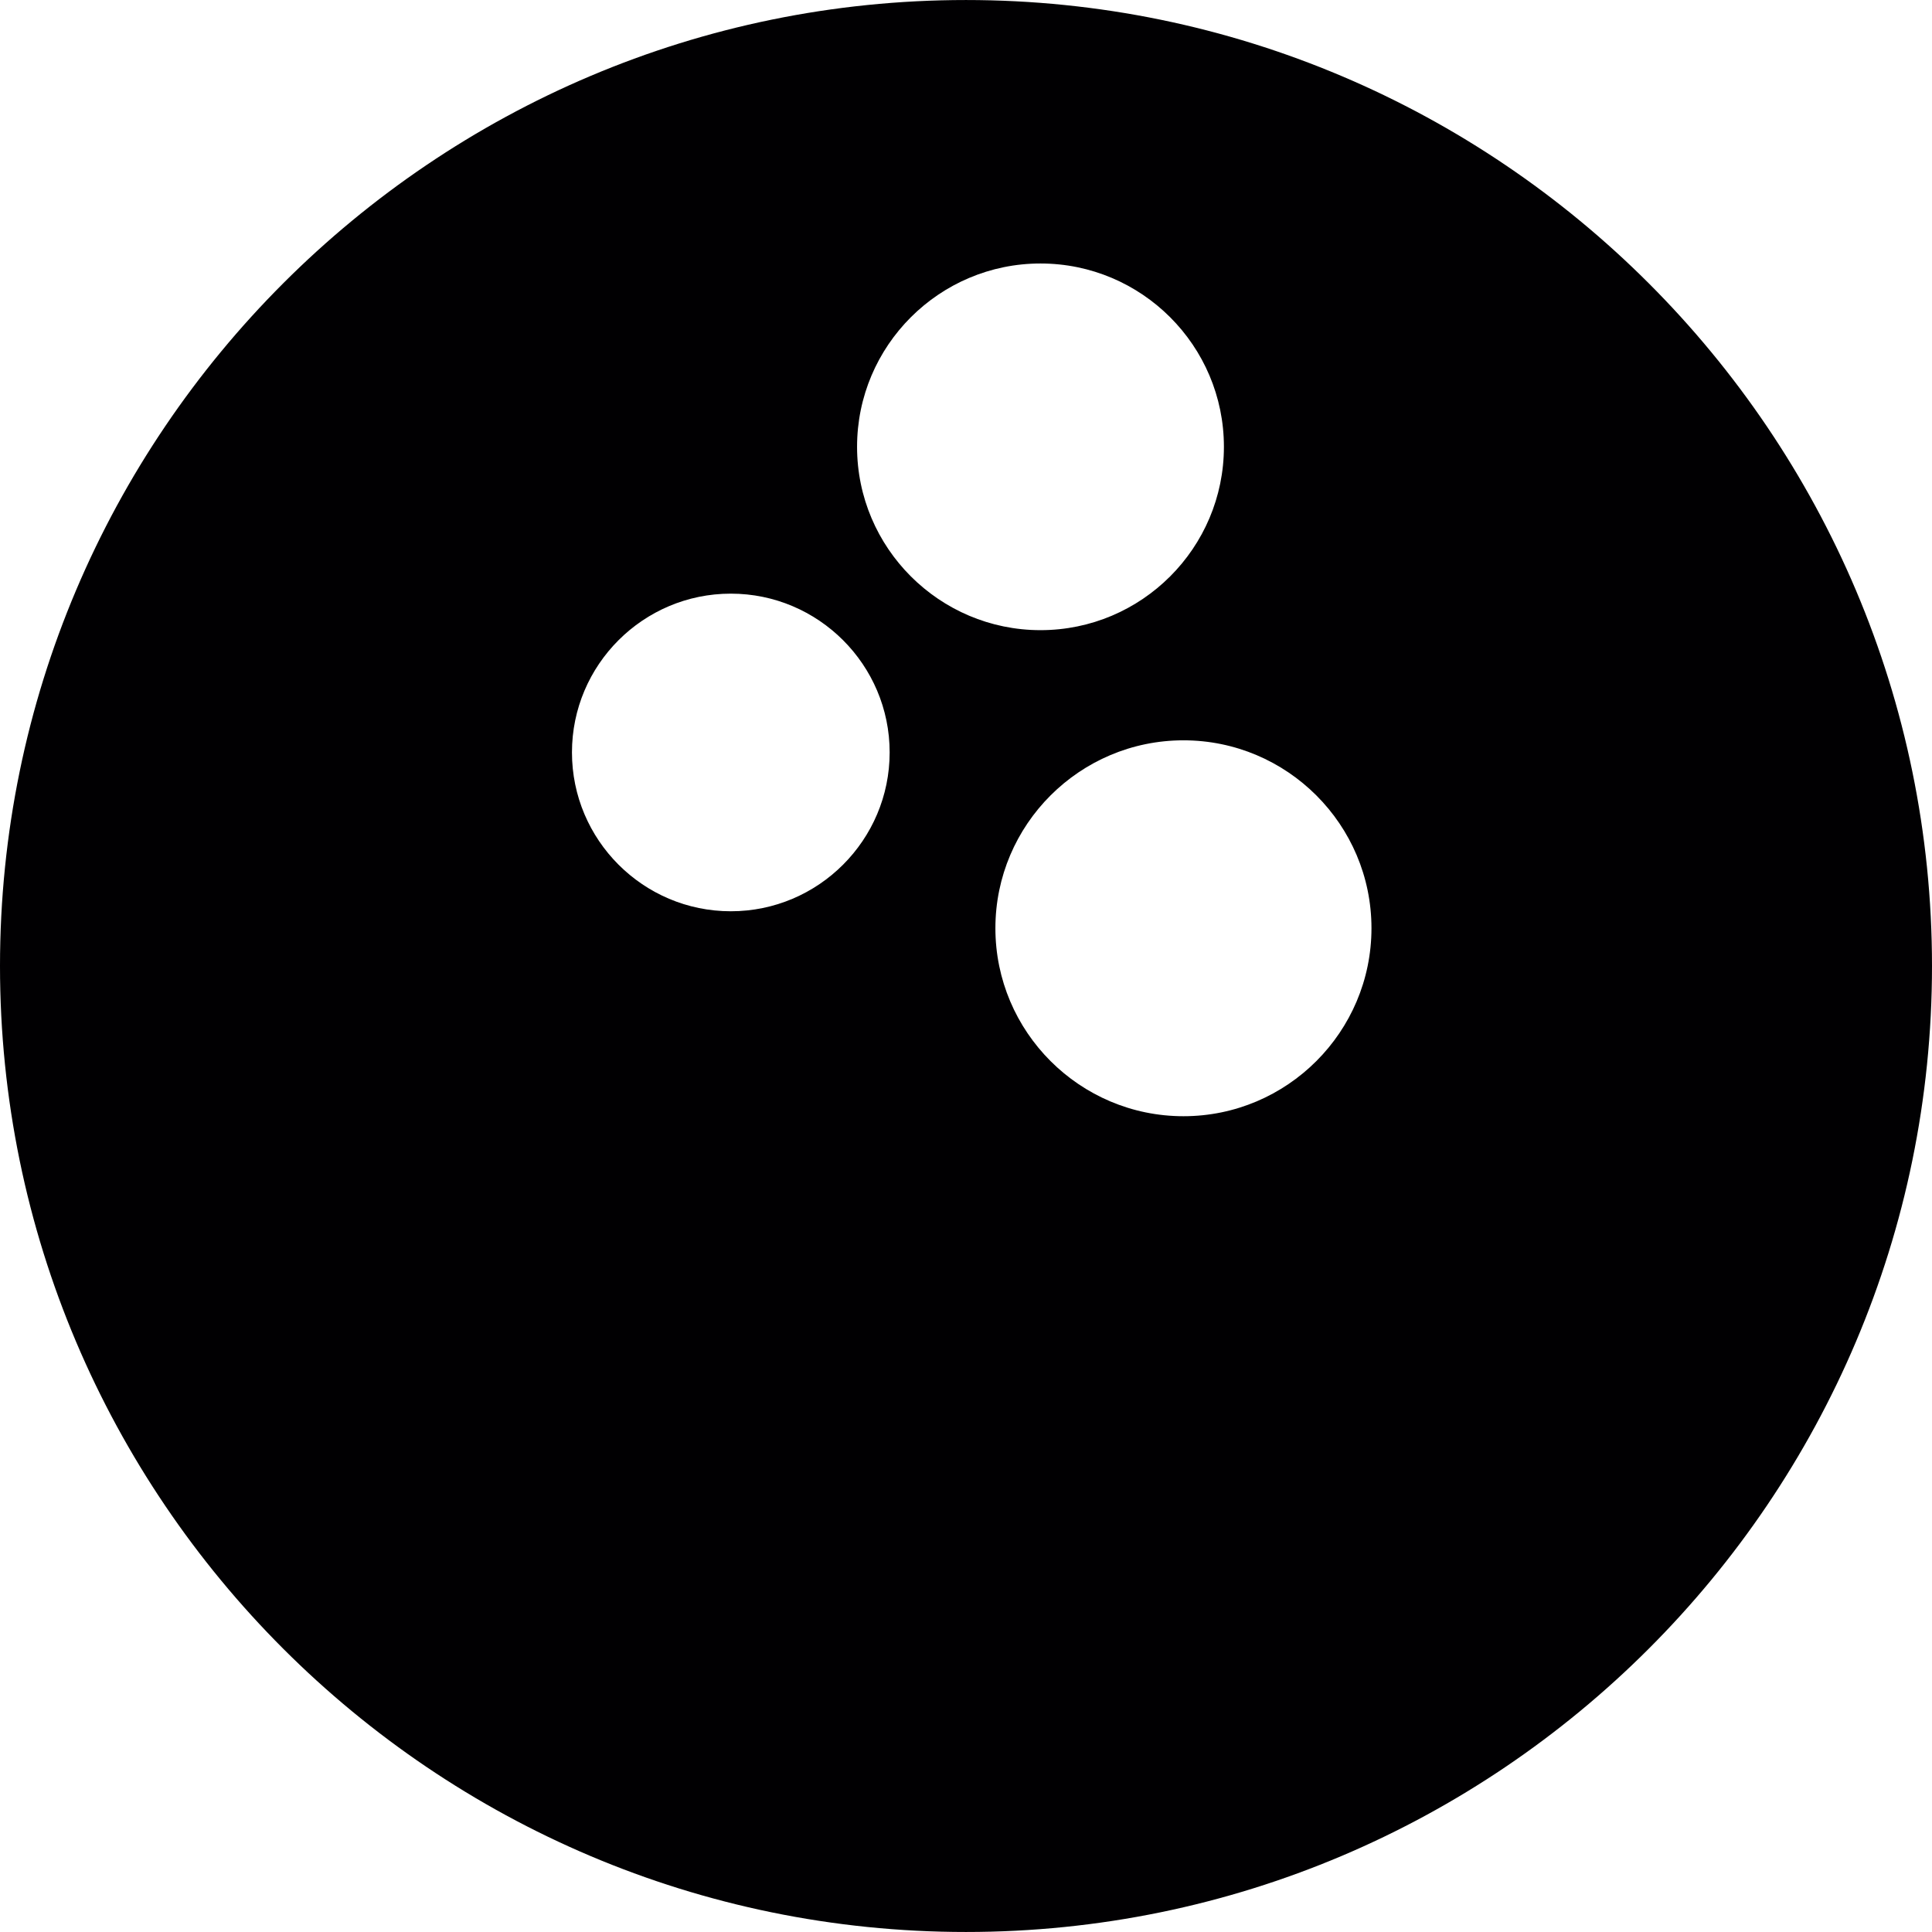 <?xml version="1.0" encoding="iso-8859-1"?>
<!-- Uploaded to: SVG Repo, www.svgrepo.com, Generator: SVG Repo Mixer Tools -->
<svg height="800px" width="800px" version="1.1" id="Capa_1" xmlns="http://www.w3.org/2000/svg" xmlns:xlink="http://www.w3.org/1999/xlink" 
	 viewBox="0 0 455.924 455.924" xml:space="preserve">
<g>
	<g>
		<g>
			<path style="fill:#010002;" d="M227.958,0.004C102.257,0.004,0,102.262,0,227.962C0,353.678,102.266,455.92,227.958,455.92
				s227.966-102.241,227.966-227.958C455.924,102.262,353.65,0.004,227.958,0.004z M172.464,215.046
				c-20.679,0-37.489-16.826-37.489-37.489c0-20.655,16.81-37.465,37.489-37.465c20.663,0,37.481,16.81,37.481,37.465
				C209.945,198.219,193.135,215.046,172.464,215.046z M202.255,105.44c0-23.865,19.427-43.26,43.285-43.26
				c23.874,0,43.285,19.395,43.285,43.26s-19.411,43.268-43.285,43.268C221.691,148.708,202.255,129.305,202.255,105.44z
				 M279.282,263.411c-24.467,0-44.382-19.899-44.382-44.366c0-24.451,19.915-44.341,44.382-44.341
				c24.467,0,44.366,19.891,44.366,44.341C323.647,243.512,303.749,263.411,279.282,263.411z"/>
		</g>
	</g>
</g>
</svg>